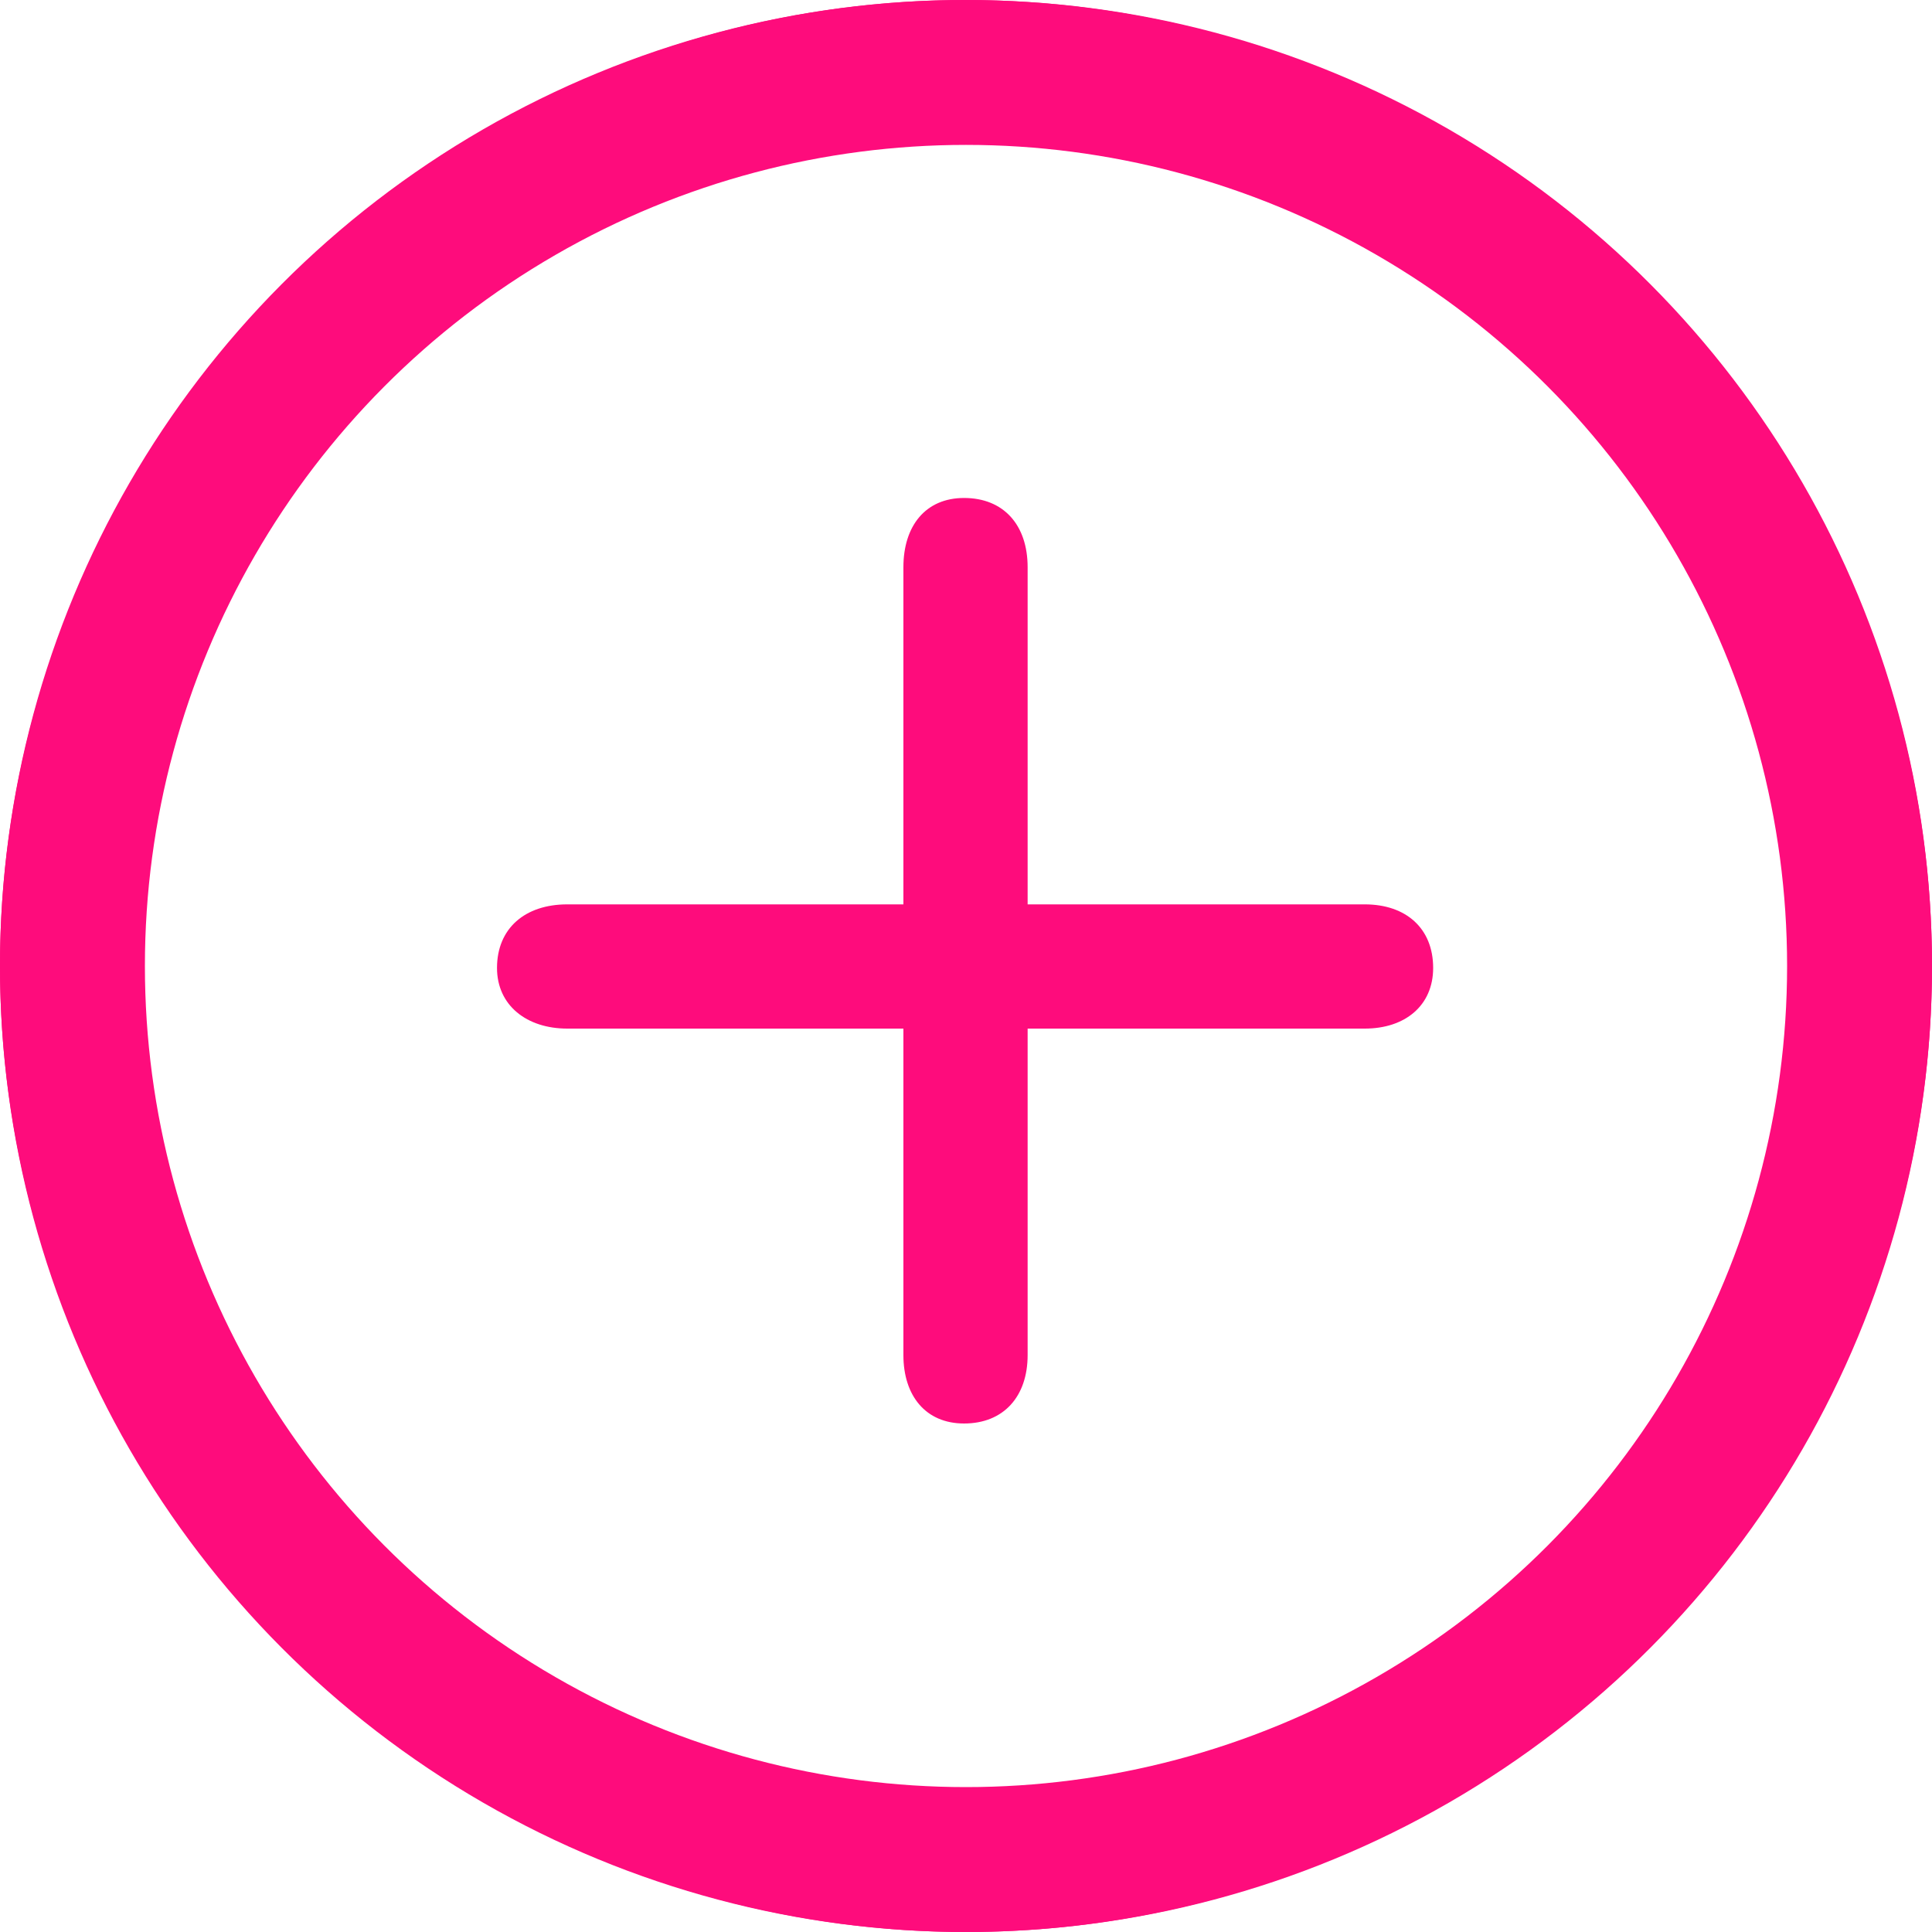 <svg width="20" height="20" viewBox="0 0 20 20" fill="none" xmlns="http://www.w3.org/2000/svg">
<path d="M10 20C15.474 20 20 15.474 20 10C20 4.526 15.474 0 9.99 0C4.516 0 0 4.526 0 10C0 15.474 4.526 20 10 20ZM10 18.714C5.174 18.714 1.296 14.825 1.296 10C1.296 5.174 5.174 1.296 9.99 1.296C14.816 1.296 18.704 5.174 18.714 10C18.714 14.825 14.826 18.714 10 18.714ZM9.98 14.736C10.389 14.736 10.638 14.457 10.638 14.028V10.648H14.128C14.546 10.648 14.836 10.409 14.836 10.02C14.836 9.611 14.556 9.362 14.128 9.362H10.638V5.872C10.638 5.434 10.389 5.155 9.98 5.155C9.581 5.155 9.352 5.444 9.352 5.872V9.362H5.872C5.434 9.362 5.145 9.611 5.145 10.02C5.145 10.409 5.454 10.648 5.872 10.648H9.352V14.028C9.352 14.447 9.581 14.736 9.98 14.736Z" fill="#FE0C7C"/>
<circle cx="10" cy="10" r="9.25" stroke="#FE0C7C" stroke-width="1.5"/>
</svg>
